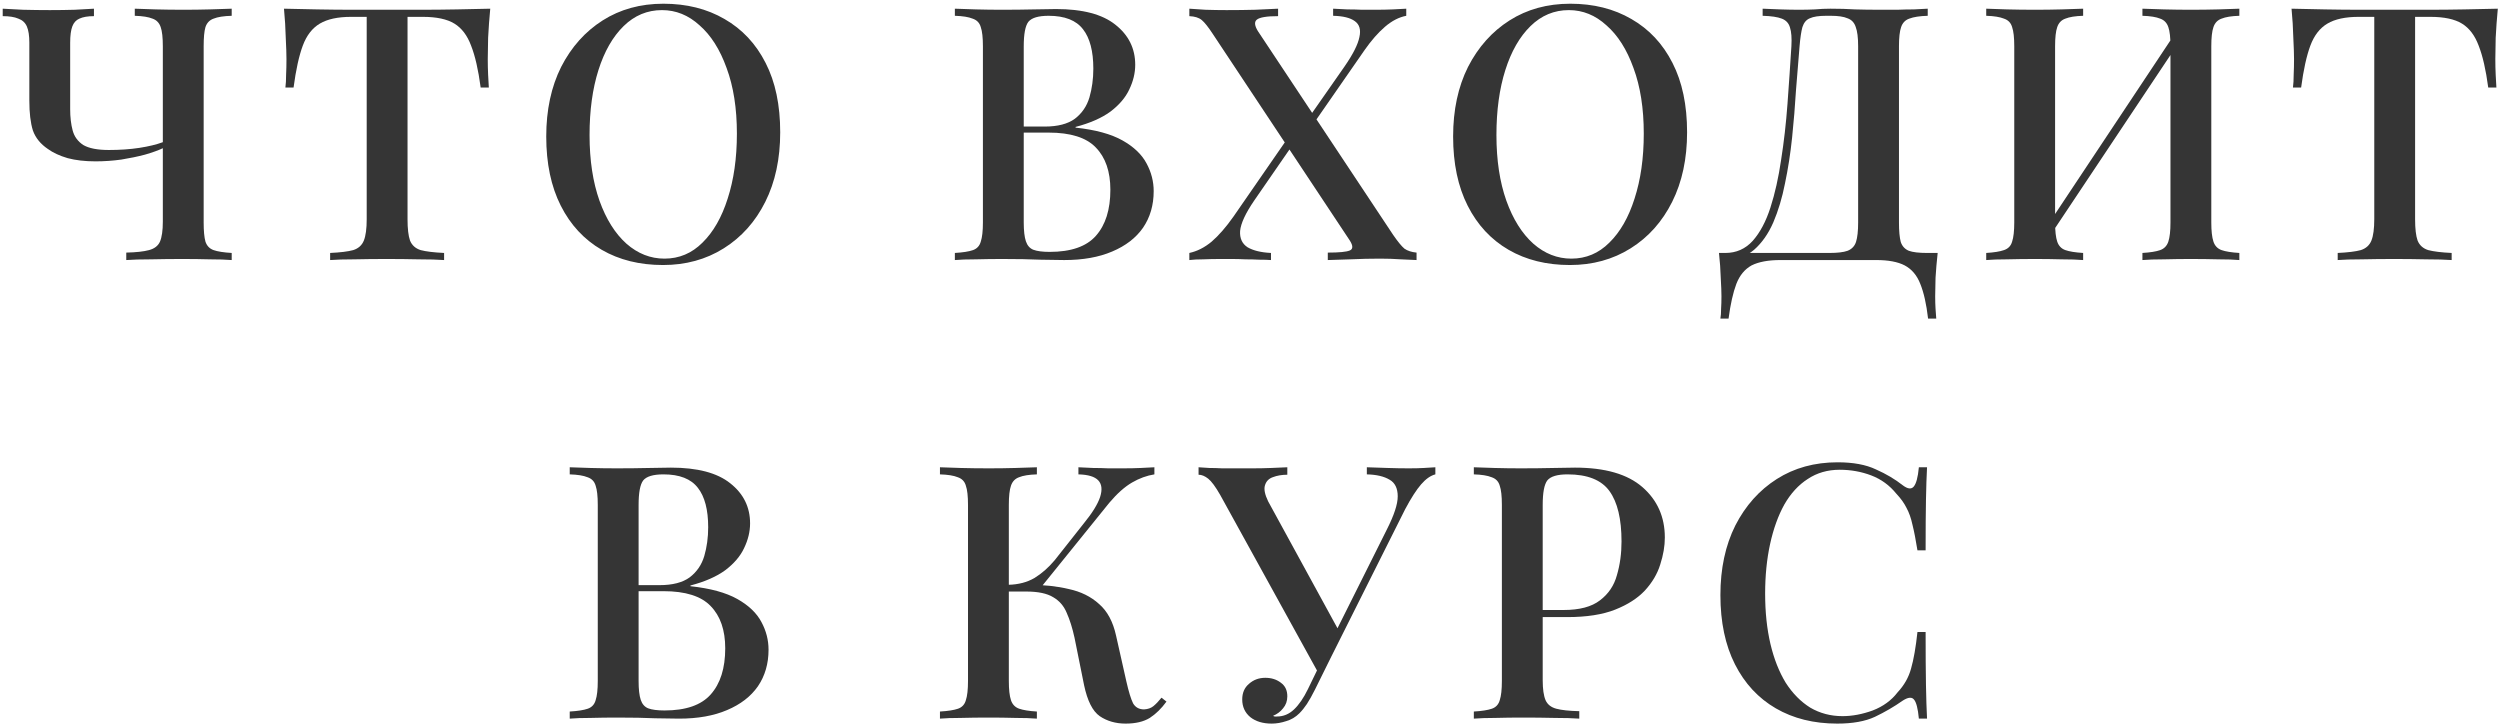 <?xml version="1.0" encoding="UTF-8"?> <svg xmlns="http://www.w3.org/2000/svg" width="338" height="98" viewBox="0 0 338 98" fill="none"> <g opacity="0.9"> <path d="M12.703 1.175V2.183C11.871 2.183 11.215 2.295 10.735 2.519C10.287 2.711 9.967 3.063 9.775 3.575C9.583 4.087 9.487 4.823 9.487 5.783V14.759C9.487 15.847 9.599 16.807 9.823 17.639C10.047 18.471 10.527 19.127 11.263 19.607C12.031 20.055 13.183 20.279 14.719 20.279C16.223 20.279 17.599 20.183 18.847 19.991C20.095 19.799 21.151 19.543 22.015 19.223V20.039C21.407 20.327 20.607 20.615 19.615 20.903C18.655 21.159 17.583 21.383 16.399 21.575C15.247 21.735 14.079 21.815 12.895 21.815C11.487 21.815 10.239 21.671 9.151 21.383C8.063 21.063 7.167 20.647 6.463 20.135C5.471 19.463 4.799 18.631 4.447 17.639C4.127 16.615 3.967 15.271 3.967 13.607V5.783C3.967 4.823 3.855 4.087 3.631 3.575C3.407 3.063 3.023 2.711 2.479 2.519C1.967 2.295 1.263 2.183 0.367 2.183V1.175C0.975 1.207 1.887 1.255 3.103 1.319C4.351 1.351 5.567 1.367 6.751 1.367C7.903 1.367 9.023 1.351 10.111 1.319C11.231 1.255 12.095 1.207 12.703 1.175ZM31.327 1.175V2.135C30.239 2.167 29.423 2.295 28.879 2.519C28.335 2.711 27.967 3.095 27.775 3.671C27.615 4.215 27.535 5.079 27.535 6.263V30.071C27.535 31.223 27.615 32.087 27.775 32.663C27.967 33.239 28.335 33.623 28.879 33.815C29.423 34.007 30.239 34.135 31.327 34.199V35.159C30.527 35.095 29.535 35.063 28.351 35.063C27.199 35.031 25.967 35.015 24.655 35.015C23.247 35.015 21.839 35.031 20.431 35.063C19.055 35.063 17.935 35.095 17.071 35.159V34.151C18.415 34.119 19.439 34.007 20.143 33.815C20.879 33.623 21.375 33.239 21.631 32.663C21.887 32.055 22.015 31.159 22.015 29.975V6.263C22.015 5.079 21.919 4.215 21.727 3.671C21.535 3.095 21.167 2.711 20.623 2.519C20.079 2.295 19.279 2.167 18.223 2.135V1.175C18.927 1.207 19.871 1.239 21.055 1.271C22.239 1.303 23.503 1.319 24.847 1.319C26.031 1.319 27.199 1.303 28.351 1.271C29.535 1.239 30.527 1.207 31.327 1.175Z" fill="#1F1F1F"></path> <path d="M66.282 1.175C66.154 2.519 66.058 3.831 65.994 5.111C65.962 6.359 65.946 7.319 65.946 7.991C65.946 8.727 65.962 9.431 65.994 10.103C66.026 10.775 66.058 11.351 66.09 11.831H64.986C64.666 9.431 64.234 7.543 63.69 6.167C63.178 4.791 62.426 3.799 61.434 3.191C60.442 2.583 59.018 2.279 57.162 2.279H55.098V29.639C55.098 30.919 55.21 31.879 55.434 32.519C55.69 33.159 56.17 33.591 56.874 33.815C57.61 34.007 58.666 34.135 60.042 34.199V35.159C59.146 35.095 57.994 35.063 56.586 35.063C55.178 35.031 53.738 35.015 52.266 35.015C50.73 35.015 49.274 35.031 47.898 35.063C46.554 35.063 45.466 35.095 44.634 35.159V34.199C46.01 34.135 47.05 34.007 47.754 33.815C48.458 33.591 48.938 33.159 49.194 32.519C49.45 31.879 49.578 30.919 49.578 29.639V2.279H47.466C45.674 2.279 44.266 2.583 43.242 3.191C42.218 3.799 41.45 4.791 40.938 6.167C40.426 7.543 40.01 9.431 39.69 11.831H38.586C38.65 11.351 38.682 10.775 38.682 10.103C38.714 9.431 38.73 8.727 38.73 7.991C38.73 7.319 38.698 6.359 38.634 5.111C38.602 3.831 38.522 2.519 38.394 1.175C39.77 1.207 41.274 1.239 42.906 1.271C44.538 1.303 46.186 1.319 47.85 1.319C49.514 1.319 51.018 1.319 52.362 1.319C53.706 1.319 55.194 1.319 56.826 1.319C58.458 1.319 60.106 1.303 61.77 1.271C63.434 1.239 64.938 1.207 66.282 1.175Z" fill="#1F1F1F"></path> <path d="M89.692 0.503C92.828 0.503 95.58 1.191 97.948 2.567C100.348 3.943 102.204 5.927 103.516 8.519C104.828 11.079 105.484 14.199 105.484 17.879C105.484 21.463 104.812 24.599 103.468 27.287C102.124 29.975 100.252 32.071 97.852 33.575C95.452 35.079 92.716 35.831 89.644 35.831C86.476 35.831 83.708 35.143 81.34 33.767C78.972 32.391 77.132 30.407 75.82 27.815C74.508 25.223 73.852 22.103 73.852 18.455C73.852 14.871 74.524 11.735 75.868 9.047C77.244 6.359 79.116 4.263 81.484 2.759C83.852 1.255 86.588 0.503 89.692 0.503ZM89.5 1.367C87.516 1.367 85.788 2.087 84.316 3.527C82.844 4.967 81.708 6.951 80.908 9.479C80.108 12.007 79.708 14.935 79.708 18.263C79.708 21.655 80.156 24.615 81.052 27.143C81.948 29.639 83.164 31.575 84.7 32.951C86.236 34.295 87.948 34.967 89.836 34.967C91.82 34.967 93.532 34.247 94.972 32.807C96.444 31.367 97.58 29.383 98.38 26.855C99.212 24.295 99.628 21.367 99.628 18.071C99.628 14.647 99.164 11.687 98.236 9.191C97.34 6.695 96.124 4.775 94.588 3.431C93.084 2.055 91.388 1.367 89.5 1.367Z" fill="#1F1F1F"></path> <path d="M129.098 1.175C129.834 1.207 130.778 1.239 131.93 1.271C133.114 1.303 134.282 1.319 135.434 1.319C136.97 1.319 138.426 1.303 139.802 1.271C141.21 1.239 142.202 1.223 142.778 1.223C146.362 1.223 149.034 1.927 150.794 3.335C152.586 4.743 153.482 6.551 153.482 8.759C153.482 9.879 153.21 10.999 152.666 12.119C152.154 13.207 151.306 14.199 150.122 15.095C148.938 15.959 147.37 16.647 145.418 17.159V17.255C148.106 17.543 150.218 18.119 151.754 18.983C153.29 19.847 154.378 20.887 155.018 22.103C155.658 23.287 155.978 24.535 155.978 25.847C155.978 27.735 155.498 29.383 154.538 30.791C153.578 32.167 152.186 33.239 150.362 34.007C148.57 34.775 146.41 35.159 143.882 35.159C143.178 35.159 142.106 35.143 140.666 35.111C139.258 35.047 137.546 35.015 135.53 35.015C134.314 35.015 133.114 35.031 131.93 35.063C130.778 35.063 129.834 35.095 129.098 35.159V34.199C130.186 34.135 131.002 34.007 131.546 33.815C132.09 33.623 132.442 33.239 132.602 32.663C132.794 32.087 132.89 31.223 132.89 30.071V6.263C132.89 5.079 132.794 4.215 132.602 3.671C132.442 3.095 132.074 2.711 131.498 2.519C130.954 2.295 130.154 2.167 129.098 2.135V1.175ZM141.77 2.135C140.394 2.135 139.482 2.407 139.034 2.951C138.618 3.495 138.41 4.599 138.41 6.263V30.071C138.41 31.191 138.506 32.039 138.698 32.615C138.89 33.191 139.226 33.575 139.706 33.767C140.218 33.959 140.954 34.055 141.914 34.055C144.794 34.055 146.874 33.335 148.154 31.895C149.466 30.423 150.122 28.343 150.122 25.655C150.122 23.191 149.466 21.287 148.154 19.943C146.874 18.599 144.746 17.927 141.77 17.927H137.114C137.114 17.927 137.114 17.799 137.114 17.543C137.114 17.255 137.114 17.111 137.114 17.111H141.242C143.002 17.111 144.362 16.759 145.322 16.055C146.282 15.319 146.938 14.359 147.29 13.175C147.642 11.959 147.818 10.663 147.818 9.287C147.818 6.919 147.354 5.143 146.426 3.959C145.498 2.743 143.946 2.135 141.77 2.135Z" fill="#1F1F1F"></path> <path d="M172.798 1.175V2.183C171.262 2.183 170.302 2.343 169.918 2.663C169.566 2.951 169.614 3.463 170.062 4.199L188.35 31.751C188.99 32.679 189.502 33.303 189.886 33.623C190.302 33.911 190.846 34.087 191.518 34.151V35.159C191.038 35.127 190.334 35.095 189.406 35.063C188.51 34.999 187.566 34.967 186.574 34.967C185.262 34.967 183.918 34.999 182.542 35.063C181.198 35.095 180.19 35.127 179.518 35.159V34.151C181.054 34.151 182.046 34.055 182.494 33.863C182.942 33.671 182.942 33.223 182.494 32.519L163.966 4.583C163.358 3.655 162.862 3.031 162.478 2.711C162.094 2.391 161.534 2.215 160.798 2.183V1.175C161.31 1.207 162.03 1.255 162.958 1.319C163.918 1.351 164.878 1.367 165.838 1.367C167.214 1.367 168.494 1.351 169.678 1.319C170.894 1.255 171.934 1.207 172.798 1.175ZM174.718 17.783C174.718 17.783 174.75 17.895 174.814 18.119C174.878 18.311 174.942 18.519 175.006 18.743C175.102 18.935 175.15 19.031 175.15 19.031L169.582 27.095C168.398 28.823 167.758 30.199 167.662 31.223C167.598 32.215 167.934 32.951 168.67 33.431C169.438 33.879 170.494 34.135 171.838 34.199V35.159C171.39 35.127 170.862 35.111 170.254 35.111C169.646 35.079 169.022 35.063 168.382 35.063C167.742 35.031 167.118 35.015 166.51 35.015C165.934 35.015 165.438 35.015 165.022 35.015C164.19 35.015 163.406 35.031 162.67 35.063C161.934 35.063 161.31 35.095 160.798 35.159V34.199C161.854 33.975 162.862 33.463 163.822 32.663C164.782 31.831 165.758 30.711 166.75 29.303L174.718 17.783ZM190.126 1.175V2.135C189.134 2.327 188.174 2.823 187.246 3.623C186.318 4.423 185.406 5.463 184.51 6.743L176.782 17.879C176.782 17.879 176.718 17.671 176.59 17.255C176.494 16.839 176.446 16.631 176.446 16.631L181.774 8.999C182.926 7.335 183.598 6.007 183.79 5.015C184.014 4.023 183.806 3.303 183.166 2.855C182.558 2.407 181.582 2.167 180.238 2.135V1.175C180.846 1.207 181.486 1.239 182.158 1.271C182.83 1.271 183.486 1.287 184.126 1.319C184.798 1.319 185.406 1.319 185.95 1.319C186.814 1.319 187.598 1.303 188.302 1.271C189.038 1.239 189.646 1.207 190.126 1.175Z" fill="#1F1F1F"></path> <path d="M212.302 0.503C215.438 0.503 218.19 1.191 220.558 2.567C222.958 3.943 224.814 5.927 226.126 8.519C227.438 11.079 228.094 14.199 228.094 17.879C228.094 21.463 227.422 24.599 226.078 27.287C224.734 29.975 222.862 32.071 220.462 33.575C218.062 35.079 215.326 35.831 212.254 35.831C209.086 35.831 206.318 35.143 203.95 33.767C201.582 32.391 199.742 30.407 198.43 27.815C197.118 25.223 196.462 22.103 196.462 18.455C196.462 14.871 197.134 11.735 198.478 9.047C199.854 6.359 201.726 4.263 204.094 2.759C206.462 1.255 209.198 0.503 212.302 0.503ZM212.11 1.367C210.126 1.367 208.398 2.087 206.926 3.527C205.454 4.967 204.318 6.951 203.518 9.479C202.718 12.007 202.318 14.935 202.318 18.263C202.318 21.655 202.766 24.615 203.662 27.143C204.558 29.639 205.774 31.575 207.31 32.951C208.846 34.295 210.558 34.967 212.446 34.967C214.43 34.967 216.142 34.247 217.582 32.807C219.054 31.367 220.19 29.383 220.99 26.855C221.822 24.295 222.238 21.367 222.238 18.071C222.238 14.647 221.774 11.687 220.846 9.191C219.95 6.695 218.734 4.775 217.198 3.431C215.694 2.055 213.998 1.367 212.11 1.367Z" fill="#1F1F1F"></path> <path d="M260.629 1.175V2.135C259.541 2.167 258.709 2.295 258.133 2.519C257.589 2.711 257.221 3.095 257.029 3.671C256.837 4.215 256.741 5.079 256.741 6.263V30.071C256.741 31.223 256.821 32.103 256.981 32.711C257.173 33.287 257.541 33.687 258.085 33.911C258.629 34.103 259.445 34.199 260.533 34.199H261.973C261.845 35.351 261.749 36.471 261.685 37.559C261.653 38.647 261.637 39.479 261.637 40.055C261.637 40.663 261.653 41.223 261.685 41.735C261.717 42.279 261.749 42.727 261.781 43.079H260.677C260.453 41.127 260.101 39.559 259.621 38.375C259.173 37.223 258.469 36.391 257.509 35.879C256.581 35.399 255.301 35.159 253.669 35.159H240.709C239.077 35.159 237.781 35.399 236.821 35.879C235.893 36.391 235.205 37.223 234.757 38.375C234.309 39.559 233.957 41.127 233.701 43.079H232.597C232.661 42.727 232.693 42.279 232.693 41.735C232.725 41.223 232.741 40.663 232.741 40.055C232.741 39.479 232.709 38.647 232.645 37.559C232.613 36.471 232.533 35.351 232.405 34.199H247.333C248.421 34.199 249.237 34.103 249.781 33.911C250.357 33.687 250.741 33.287 250.933 32.711C251.125 32.103 251.221 31.223 251.221 30.071V6.263C251.221 5.079 251.109 4.199 250.885 3.623C250.693 3.047 250.325 2.663 249.781 2.471C249.269 2.247 248.517 2.135 247.525 2.135H246.901C245.909 2.135 245.173 2.247 244.693 2.471C244.213 2.663 243.877 3.063 243.685 3.671C243.525 4.247 243.397 5.111 243.301 6.263C243.141 8.087 242.981 10.055 242.821 12.167C242.693 14.279 242.517 16.423 242.293 18.599C242.069 20.743 241.749 22.807 241.333 24.791C240.949 26.743 240.421 28.503 239.749 30.071C239.077 31.607 238.213 32.839 237.157 33.767C236.101 34.663 234.805 35.111 233.269 35.111V34.199C234.741 34.199 235.973 33.655 236.965 32.567C237.957 31.447 238.757 29.943 239.365 28.055C239.973 26.167 240.453 24.023 240.805 21.623C241.189 19.191 241.477 16.663 241.669 14.039C241.861 11.415 242.037 8.823 242.197 6.263C242.261 5.143 242.197 4.295 242.005 3.719C241.845 3.143 241.477 2.743 240.901 2.519C240.325 2.295 239.461 2.167 238.309 2.135V1.175C238.981 1.207 239.781 1.239 240.709 1.271C241.637 1.303 242.485 1.319 243.253 1.319C243.989 1.319 244.693 1.303 245.365 1.271C246.069 1.207 246.773 1.175 247.477 1.175C248.693 1.175 249.797 1.207 250.789 1.271C251.781 1.303 252.965 1.319 254.341 1.319C255.013 1.319 255.733 1.319 256.501 1.319C257.301 1.287 258.053 1.271 258.757 1.271C259.493 1.239 260.117 1.207 260.629 1.175Z" fill="#1F1F1F"></path> <path d="M281.64 1.175V2.135C280.584 2.167 279.784 2.295 279.24 2.519C278.696 2.711 278.328 3.095 278.136 3.671C277.944 4.215 277.848 5.079 277.848 6.263V30.071C277.848 31.223 277.944 32.087 278.136 32.663C278.328 33.239 278.696 33.623 279.24 33.815C279.784 34.007 280.584 34.135 281.64 34.199V35.159C280.872 35.095 279.896 35.063 278.712 35.063C277.56 35.031 276.376 35.015 275.16 35.015C273.816 35.015 272.552 35.031 271.368 35.063C270.216 35.063 269.272 35.095 268.536 35.159V34.199C269.592 34.135 270.392 34.007 270.936 33.815C271.512 33.623 271.88 33.239 272.04 32.663C272.232 32.087 272.328 31.223 272.328 30.071V6.263C272.328 5.079 272.232 4.215 272.04 3.671C271.88 3.095 271.512 2.711 270.936 2.519C270.392 2.295 269.592 2.167 268.536 2.135V1.175C269.272 1.207 270.216 1.239 271.368 1.271C272.552 1.303 273.816 1.319 275.16 1.319C276.376 1.319 277.56 1.303 278.712 1.271C279.896 1.239 280.872 1.207 281.64 1.175ZM294.312 4.151C294.312 4.151 294.296 4.327 294.264 4.679C294.264 4.999 294.264 5.335 294.264 5.687C294.264 6.039 294.264 6.215 294.264 6.215L276.12 33.431L276.072 31.607L294.312 4.151ZM302.76 1.175V2.135C301.704 2.167 300.904 2.295 300.36 2.519C299.816 2.711 299.448 3.095 299.256 3.671C299.064 4.215 298.968 5.079 298.968 6.263V30.071C298.968 31.223 299.064 32.087 299.256 32.663C299.448 33.239 299.816 33.623 300.36 33.815C300.904 34.007 301.704 34.135 302.76 34.199V35.159C302.056 35.095 301.112 35.063 299.928 35.063C298.744 35.031 297.48 35.015 296.136 35.015C294.984 35.015 293.8 35.031 292.584 35.063C291.4 35.063 290.424 35.095 289.656 35.159V34.199C290.712 34.135 291.512 34.007 292.056 33.815C292.6 33.623 292.968 33.239 293.16 32.663C293.352 32.087 293.448 31.223 293.448 30.071V6.263C293.448 5.079 293.352 4.215 293.16 3.671C292.968 3.095 292.6 2.711 292.056 2.519C291.512 2.295 290.712 2.167 289.656 2.135V1.175C290.424 1.207 291.4 1.239 292.584 1.271C293.8 1.303 294.984 1.319 296.136 1.319C297.48 1.319 298.744 1.303 299.928 1.271C301.112 1.239 302.056 1.207 302.76 1.175Z" fill="#1F1F1F"></path> <path d="M337.705 1.175C337.577 2.519 337.481 3.831 337.417 5.111C337.385 6.359 337.369 7.319 337.369 7.991C337.369 8.727 337.385 9.431 337.417 10.103C337.449 10.775 337.481 11.351 337.513 11.831H336.409C336.089 9.431 335.657 7.543 335.113 6.167C334.601 4.791 333.849 3.799 332.857 3.191C331.865 2.583 330.441 2.279 328.585 2.279H326.521V29.639C326.521 30.919 326.633 31.879 326.857 32.519C327.113 33.159 327.593 33.591 328.297 33.815C329.033 34.007 330.089 34.135 331.465 34.199V35.159C330.569 35.095 329.417 35.063 328.009 35.063C326.601 35.031 325.161 35.015 323.689 35.015C322.153 35.015 320.697 35.031 319.321 35.063C317.977 35.063 316.889 35.095 316.057 35.159V34.199C317.433 34.135 318.473 34.007 319.177 33.815C319.881 33.591 320.361 33.159 320.617 32.519C320.873 31.879 321.001 30.919 321.001 29.639V2.279H318.889C317.097 2.279 315.689 2.583 314.665 3.191C313.641 3.799 312.873 4.791 312.361 6.167C311.849 7.543 311.433 9.431 311.113 11.831H310.009C310.073 11.351 310.105 10.775 310.105 10.103C310.137 9.431 310.153 8.727 310.153 7.991C310.153 7.319 310.121 6.359 310.057 5.111C310.025 3.831 309.945 2.519 309.817 1.175C311.193 1.207 312.697 1.239 314.329 1.271C315.961 1.303 317.609 1.319 319.273 1.319C320.937 1.319 322.441 1.319 323.785 1.319C325.129 1.319 326.617 1.319 328.249 1.319C329.881 1.319 331.529 1.303 333.193 1.271C334.857 1.239 336.361 1.207 337.705 1.175Z" fill="#1F1F1F"></path> <path d="M77.027 63.175C77.763 63.207 78.707 63.239 79.859 63.271C81.043 63.303 82.211 63.319 83.363 63.319C84.899 63.319 86.355 63.303 87.731 63.271C89.139 63.239 90.131 63.223 90.707 63.223C94.291 63.223 96.963 63.927 98.723 65.335C100.515 66.743 101.411 68.551 101.411 70.759C101.411 71.879 101.139 72.999 100.595 74.119C100.083 75.207 99.235 76.199 98.051 77.095C96.867 77.959 95.299 78.647 93.347 79.159V79.255C96.035 79.543 98.147 80.119 99.683 80.983C101.219 81.847 102.307 82.887 102.947 84.103C103.587 85.287 103.907 86.535 103.907 87.847C103.907 89.735 103.427 91.383 102.467 92.791C101.507 94.167 100.115 95.239 98.291 96.007C96.499 96.775 94.339 97.159 91.811 97.159C91.107 97.159 90.035 97.143 88.595 97.111C87.187 97.047 85.475 97.015 83.459 97.015C82.243 97.015 81.043 97.031 79.859 97.063C78.707 97.063 77.763 97.095 77.027 97.159V96.199C78.115 96.135 78.931 96.007 79.475 95.815C80.019 95.623 80.371 95.239 80.531 94.663C80.723 94.087 80.819 93.223 80.819 92.071V68.263C80.819 67.079 80.723 66.215 80.531 65.671C80.371 65.095 80.003 64.711 79.427 64.519C78.883 64.295 78.083 64.167 77.027 64.135V63.175ZM89.699 64.135C88.323 64.135 87.411 64.407 86.963 64.951C86.547 65.495 86.339 66.599 86.339 68.263V92.071C86.339 93.191 86.435 94.039 86.627 94.615C86.819 95.191 87.155 95.575 87.635 95.767C88.147 95.959 88.883 96.055 89.843 96.055C92.723 96.055 94.803 95.335 96.083 93.895C97.395 92.423 98.051 90.343 98.051 87.655C98.051 85.191 97.395 83.287 96.083 81.943C94.803 80.599 92.675 79.927 89.699 79.927H85.043C85.043 79.927 85.043 79.799 85.043 79.543C85.043 79.255 85.043 79.111 85.043 79.111H89.171C90.931 79.111 92.291 78.759 93.251 78.055C94.211 77.319 94.867 76.359 95.219 75.175C95.571 73.959 95.747 72.663 95.747 71.287C95.747 68.919 95.283 67.143 94.355 65.959C93.427 64.743 91.875 64.135 89.699 64.135Z" fill="#1F1F1F"></path> <path d="M140.186 63.175V64.135C139.13 64.167 138.33 64.295 137.786 64.519C137.242 64.711 136.874 65.095 136.682 65.671C136.49 66.215 136.394 67.079 136.394 68.263V92.071C136.394 93.223 136.49 94.087 136.682 94.663C136.874 95.239 137.242 95.623 137.786 95.815C138.33 96.007 139.13 96.135 140.186 96.199V97.159C139.418 97.095 138.442 97.063 137.258 97.063C136.106 97.031 134.922 97.015 133.706 97.015C132.362 97.015 131.098 97.031 129.914 97.063C128.762 97.063 127.818 97.095 127.082 97.159V96.199C128.17 96.135 128.986 96.007 129.53 95.815C130.074 95.623 130.426 95.239 130.586 94.663C130.778 94.087 130.874 93.223 130.874 92.071V68.263C130.874 67.079 130.778 66.215 130.586 65.671C130.426 65.095 130.058 64.711 129.482 64.519C128.938 64.295 128.138 64.167 127.082 64.135V63.175C127.818 63.207 128.762 63.239 129.914 63.271C131.098 63.303 132.362 63.319 133.706 63.319C134.922 63.319 136.106 63.303 137.258 63.271C138.442 63.239 139.418 63.207 140.186 63.175ZM139.13 79.063C141.114 79.063 142.906 79.255 144.506 79.639C146.138 79.991 147.498 80.663 148.586 81.655C149.706 82.615 150.474 84.039 150.89 85.927L152.282 92.119C152.602 93.527 152.906 94.519 153.194 95.095C153.514 95.639 154.01 95.911 154.682 95.911C155.194 95.879 155.61 95.735 155.93 95.479C156.282 95.191 156.65 94.807 157.034 94.327L157.706 94.855C157.034 95.783 156.282 96.519 155.45 97.063C154.618 97.575 153.53 97.831 152.186 97.831C150.842 97.831 149.674 97.495 148.682 96.823C147.722 96.151 147.018 94.759 146.57 92.647L145.274 86.215C144.986 84.903 144.634 83.783 144.218 82.855C143.834 81.927 143.226 81.223 142.394 80.743C141.562 80.231 140.346 79.975 138.746 79.975H135.386V79.063H139.13ZM136.346 79.975V79.063C137.69 79.031 138.858 78.727 139.85 78.151C140.842 77.543 141.754 76.743 142.586 75.751L146.57 70.711C147.69 69.335 148.41 68.167 148.73 67.207C149.05 66.215 148.97 65.463 148.49 64.951C148.01 64.439 147.114 64.167 145.802 64.135V63.175C146.474 63.207 147.146 63.239 147.818 63.271C148.49 63.271 149.162 63.287 149.834 63.319C150.506 63.319 151.178 63.319 151.85 63.319C152.714 63.319 153.498 63.303 154.202 63.271C154.938 63.239 155.562 63.207 156.074 63.175V64.135C155.05 64.295 154.042 64.663 153.05 65.239C152.058 65.815 151.034 66.727 149.978 67.975L140.282 79.975H136.346Z" fill="#1F1F1F"></path> <path d="M194.061 63.175V64.135C193.421 64.295 192.781 64.743 192.141 65.479C191.501 66.215 190.781 67.335 189.981 68.839L179.037 90.679L178.125 90.775L164.973 66.919C164.333 65.799 163.789 65.063 163.341 64.711C162.893 64.359 162.461 64.183 162.045 64.183V63.175C162.493 63.207 162.989 63.239 163.533 63.271C164.077 63.271 164.637 63.287 165.213 63.319C165.821 63.319 166.413 63.319 166.989 63.319C167.725 63.319 168.509 63.319 169.341 63.319C170.173 63.319 171.005 63.303 171.837 63.271C172.669 63.239 173.405 63.207 174.045 63.175V64.183C173.309 64.183 172.653 64.295 172.077 64.519C171.533 64.711 171.181 65.079 171.021 65.623C170.861 66.135 171.005 66.855 171.453 67.783L181.053 85.351L179.997 86.599L187.485 71.623C188.477 69.671 188.973 68.167 188.973 67.111C188.973 66.023 188.605 65.271 187.869 64.855C187.133 64.407 186.109 64.167 184.797 64.135V63.175C185.757 63.207 186.717 63.239 187.677 63.271C188.637 63.303 189.565 63.319 190.461 63.319C191.261 63.319 191.933 63.303 192.477 63.271C193.053 63.239 193.581 63.207 194.061 63.175ZM179.181 88.327L180.045 88.663L177.789 93.223C177.373 94.055 177.005 94.711 176.685 95.191C176.365 95.671 176.029 96.087 175.677 96.439C175.165 96.951 174.573 97.303 173.901 97.495C173.229 97.719 172.573 97.831 171.933 97.831C170.749 97.831 169.789 97.543 169.053 96.967C168.317 96.359 167.949 95.559 167.949 94.567C167.949 93.671 168.253 92.967 168.861 92.455C169.469 91.911 170.205 91.639 171.069 91.639C171.901 91.639 172.605 91.863 173.181 92.311C173.757 92.727 174.045 93.335 174.045 94.135C174.045 94.775 173.853 95.319 173.469 95.767C173.117 96.215 172.669 96.551 172.125 96.775C172.189 96.839 172.269 96.871 172.365 96.871C172.461 96.871 172.557 96.871 172.653 96.871C173.517 96.871 174.285 96.551 174.957 95.911C175.629 95.271 176.253 94.359 176.829 93.175L179.181 88.327Z" fill="#1F1F1F"></path> <path d="M199.262 63.175C199.998 63.207 200.942 63.239 202.094 63.271C203.278 63.303 204.446 63.319 205.598 63.319C207.134 63.319 208.59 63.303 209.966 63.271C211.374 63.239 212.366 63.223 212.942 63.223C217.006 63.223 220.046 64.103 222.062 65.863C224.078 67.623 225.086 69.895 225.086 72.679C225.086 73.831 224.878 75.047 224.462 76.327C224.078 77.575 223.39 78.743 222.398 79.831C221.406 80.887 220.062 81.751 218.366 82.423C216.67 83.095 214.51 83.431 211.886 83.431H207.182V82.471H211.406C213.55 82.471 215.182 82.039 216.302 81.175C217.454 80.311 218.222 79.175 218.606 77.767C219.022 76.359 219.23 74.839 219.23 73.207C219.23 70.167 218.686 67.895 217.598 66.391C216.51 64.887 214.622 64.135 211.934 64.135C210.558 64.135 209.646 64.407 209.198 64.951C208.782 65.495 208.574 66.599 208.574 68.263V91.975C208.574 93.159 208.702 94.055 208.958 94.663C209.214 95.239 209.694 95.623 210.398 95.815C211.102 96.007 212.142 96.119 213.518 96.151V97.159C212.654 97.095 211.534 97.063 210.158 97.063C208.782 97.031 207.358 97.015 205.886 97.015C204.606 97.015 203.374 97.031 202.19 97.063C201.038 97.063 200.062 97.095 199.262 97.159V96.199C200.35 96.135 201.166 96.007 201.71 95.815C202.254 95.623 202.606 95.239 202.766 94.663C202.958 94.087 203.054 93.223 203.054 92.071V68.263C203.054 67.079 202.958 66.215 202.766 65.671C202.606 65.095 202.238 64.711 201.662 64.519C201.118 64.295 200.318 64.167 199.262 64.135V63.175Z" fill="#1F1F1F"></path> <path d="M248.439 62.503C250.551 62.503 252.279 62.823 253.623 63.463C254.999 64.071 256.215 64.791 257.271 65.623C257.911 66.103 258.391 66.167 258.711 65.815C259.063 65.431 259.303 64.551 259.431 63.175H260.535C260.471 64.391 260.423 65.863 260.391 67.591C260.359 69.287 260.343 71.559 260.343 74.407H259.239C259.015 72.999 258.791 71.847 258.567 70.951C258.375 70.055 258.103 69.287 257.751 68.647C257.431 68.007 256.983 67.383 256.407 66.775C255.479 65.623 254.343 64.791 252.999 64.279C251.655 63.767 250.231 63.511 248.727 63.511C247.095 63.511 245.655 63.927 244.407 64.759C243.159 65.559 242.103 66.711 241.239 68.215C240.407 69.719 239.767 71.495 239.319 73.543C238.871 75.591 238.647 77.831 238.647 80.263C238.647 82.759 238.887 85.031 239.367 87.079C239.847 89.095 240.535 90.839 241.431 92.311C242.359 93.751 243.463 94.871 244.743 95.671C246.055 96.439 247.511 96.823 249.111 96.823C250.423 96.823 251.783 96.567 253.191 96.055C254.599 95.511 255.719 94.695 256.551 93.607C257.447 92.647 258.055 91.575 258.375 90.391C258.727 89.175 259.015 87.527 259.239 85.447H260.343C260.343 88.391 260.359 90.775 260.391 92.599C260.423 94.391 260.471 95.911 260.535 97.159H259.431C259.303 95.783 259.079 94.919 258.759 94.567C258.471 94.215 257.975 94.263 257.271 94.711C256.087 95.543 254.823 96.279 253.479 96.919C252.167 97.527 250.471 97.831 248.391 97.831C245.223 97.831 242.455 97.143 240.087 95.767C237.719 94.391 235.879 92.407 234.567 89.815C233.255 87.223 232.599 84.103 232.599 80.455C232.599 76.871 233.271 73.735 234.615 71.047C235.991 68.359 237.863 66.263 240.231 64.759C242.599 63.255 245.335 62.503 248.439 62.503Z" fill="#1F1F1F"></path> </g> </svg> 